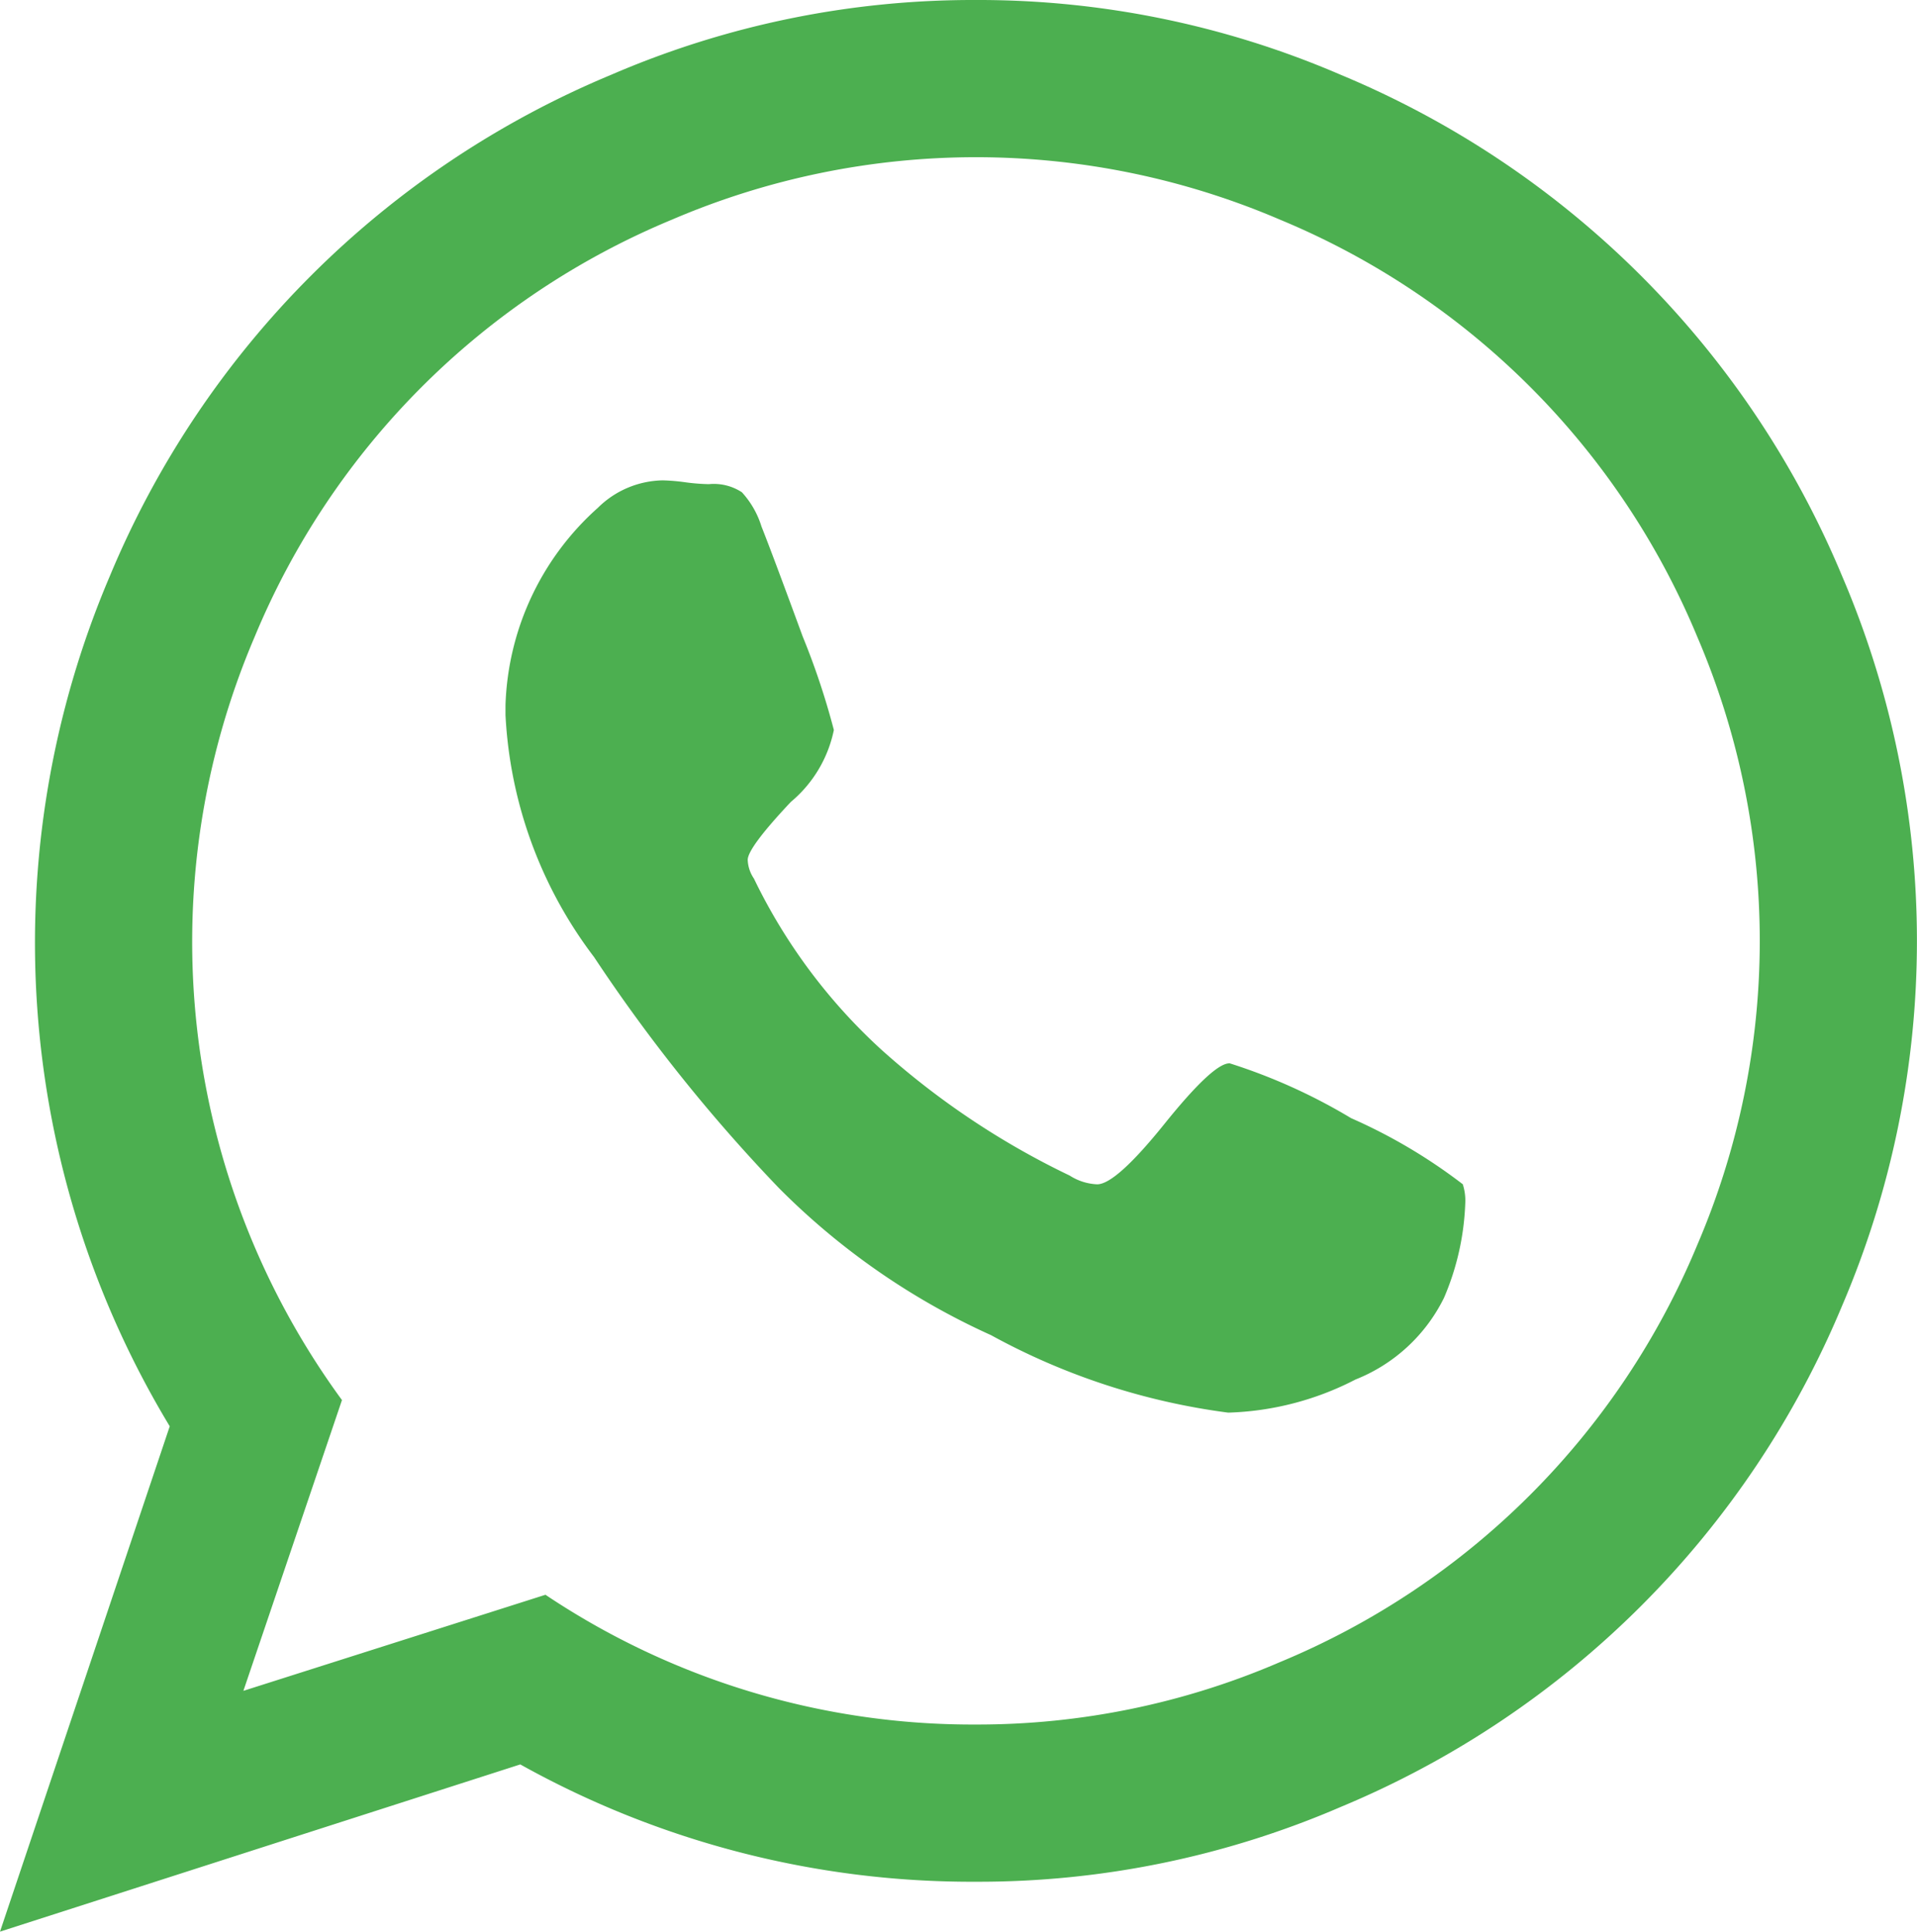 <svg xmlns="http://www.w3.org/2000/svg" width="29.307" height="29.536" viewBox="0 0 29.307 29.536">
  <path id="whatsapp" d="M18.794,16.842a8.711,8.711,0,0,1,1.861.84,8.266,8.266,0,0,1,1.708,1.011.81.81,0,0,1,.038.286,4.019,4.019,0,0,1-.325,1.45,2.561,2.561,0,0,1-1.354,1.25,4.512,4.512,0,0,1-1.946.506A10.308,10.308,0,0,1,15.15,21a10.878,10.878,0,0,1-3.244-2.251,25.163,25.163,0,0,1-2.824-3.53,6.672,6.672,0,0,1-1.354-3.7v-.153A4.22,4.22,0,0,1,9.14,8.35a1.443,1.443,0,0,1,.992-.42,3.015,3.015,0,0,1,.343.029,3.068,3.068,0,0,0,.362.029.784.784,0,0,1,.505.124,1.376,1.376,0,0,1,.3.525q.153.382.629,1.679a11.338,11.338,0,0,1,.477,1.431,1.939,1.939,0,0,1-.658,1.1q-.658.7-.659.886a.544.544,0,0,0,.095.286,8.6,8.6,0,0,0,1.946,2.614,12.177,12.177,0,0,0,2.881,1.927.845.845,0,0,0,.42.134q.286,0,1.03-.925t.992-.925ZM14.921,26.954A11.664,11.664,0,0,0,19.567,26a11.8,11.8,0,0,0,6.382-6.382,11.791,11.791,0,0,0,0-9.293,11.8,11.8,0,0,0-6.382-6.382,11.791,11.791,0,0,0-9.293,0,11.8,11.8,0,0,0-6.382,6.382A11.865,11.865,0,0,0,5.228,21.993L3.721,26.439,8.339,24.97a11.732,11.732,0,0,0,6.582,1.984Zm0-26.369A13.98,13.98,0,0,1,20.5,1.73a14.221,14.221,0,0,1,7.661,7.661,14.175,14.175,0,0,1,0,11.162A14.221,14.221,0,0,1,20.5,28.213a13.972,13.972,0,0,1-5.581,1.145,14.167,14.167,0,0,1-6.965-1.794L0,30.121l2.595-7.727a14.3,14.3,0,0,1-.916-13A14.221,14.221,0,0,1,9.34,1.73,13.957,13.957,0,0,1,14.921.585Z" transform="translate(0 -0.585)" fill="#4caf50"/>
</svg>
